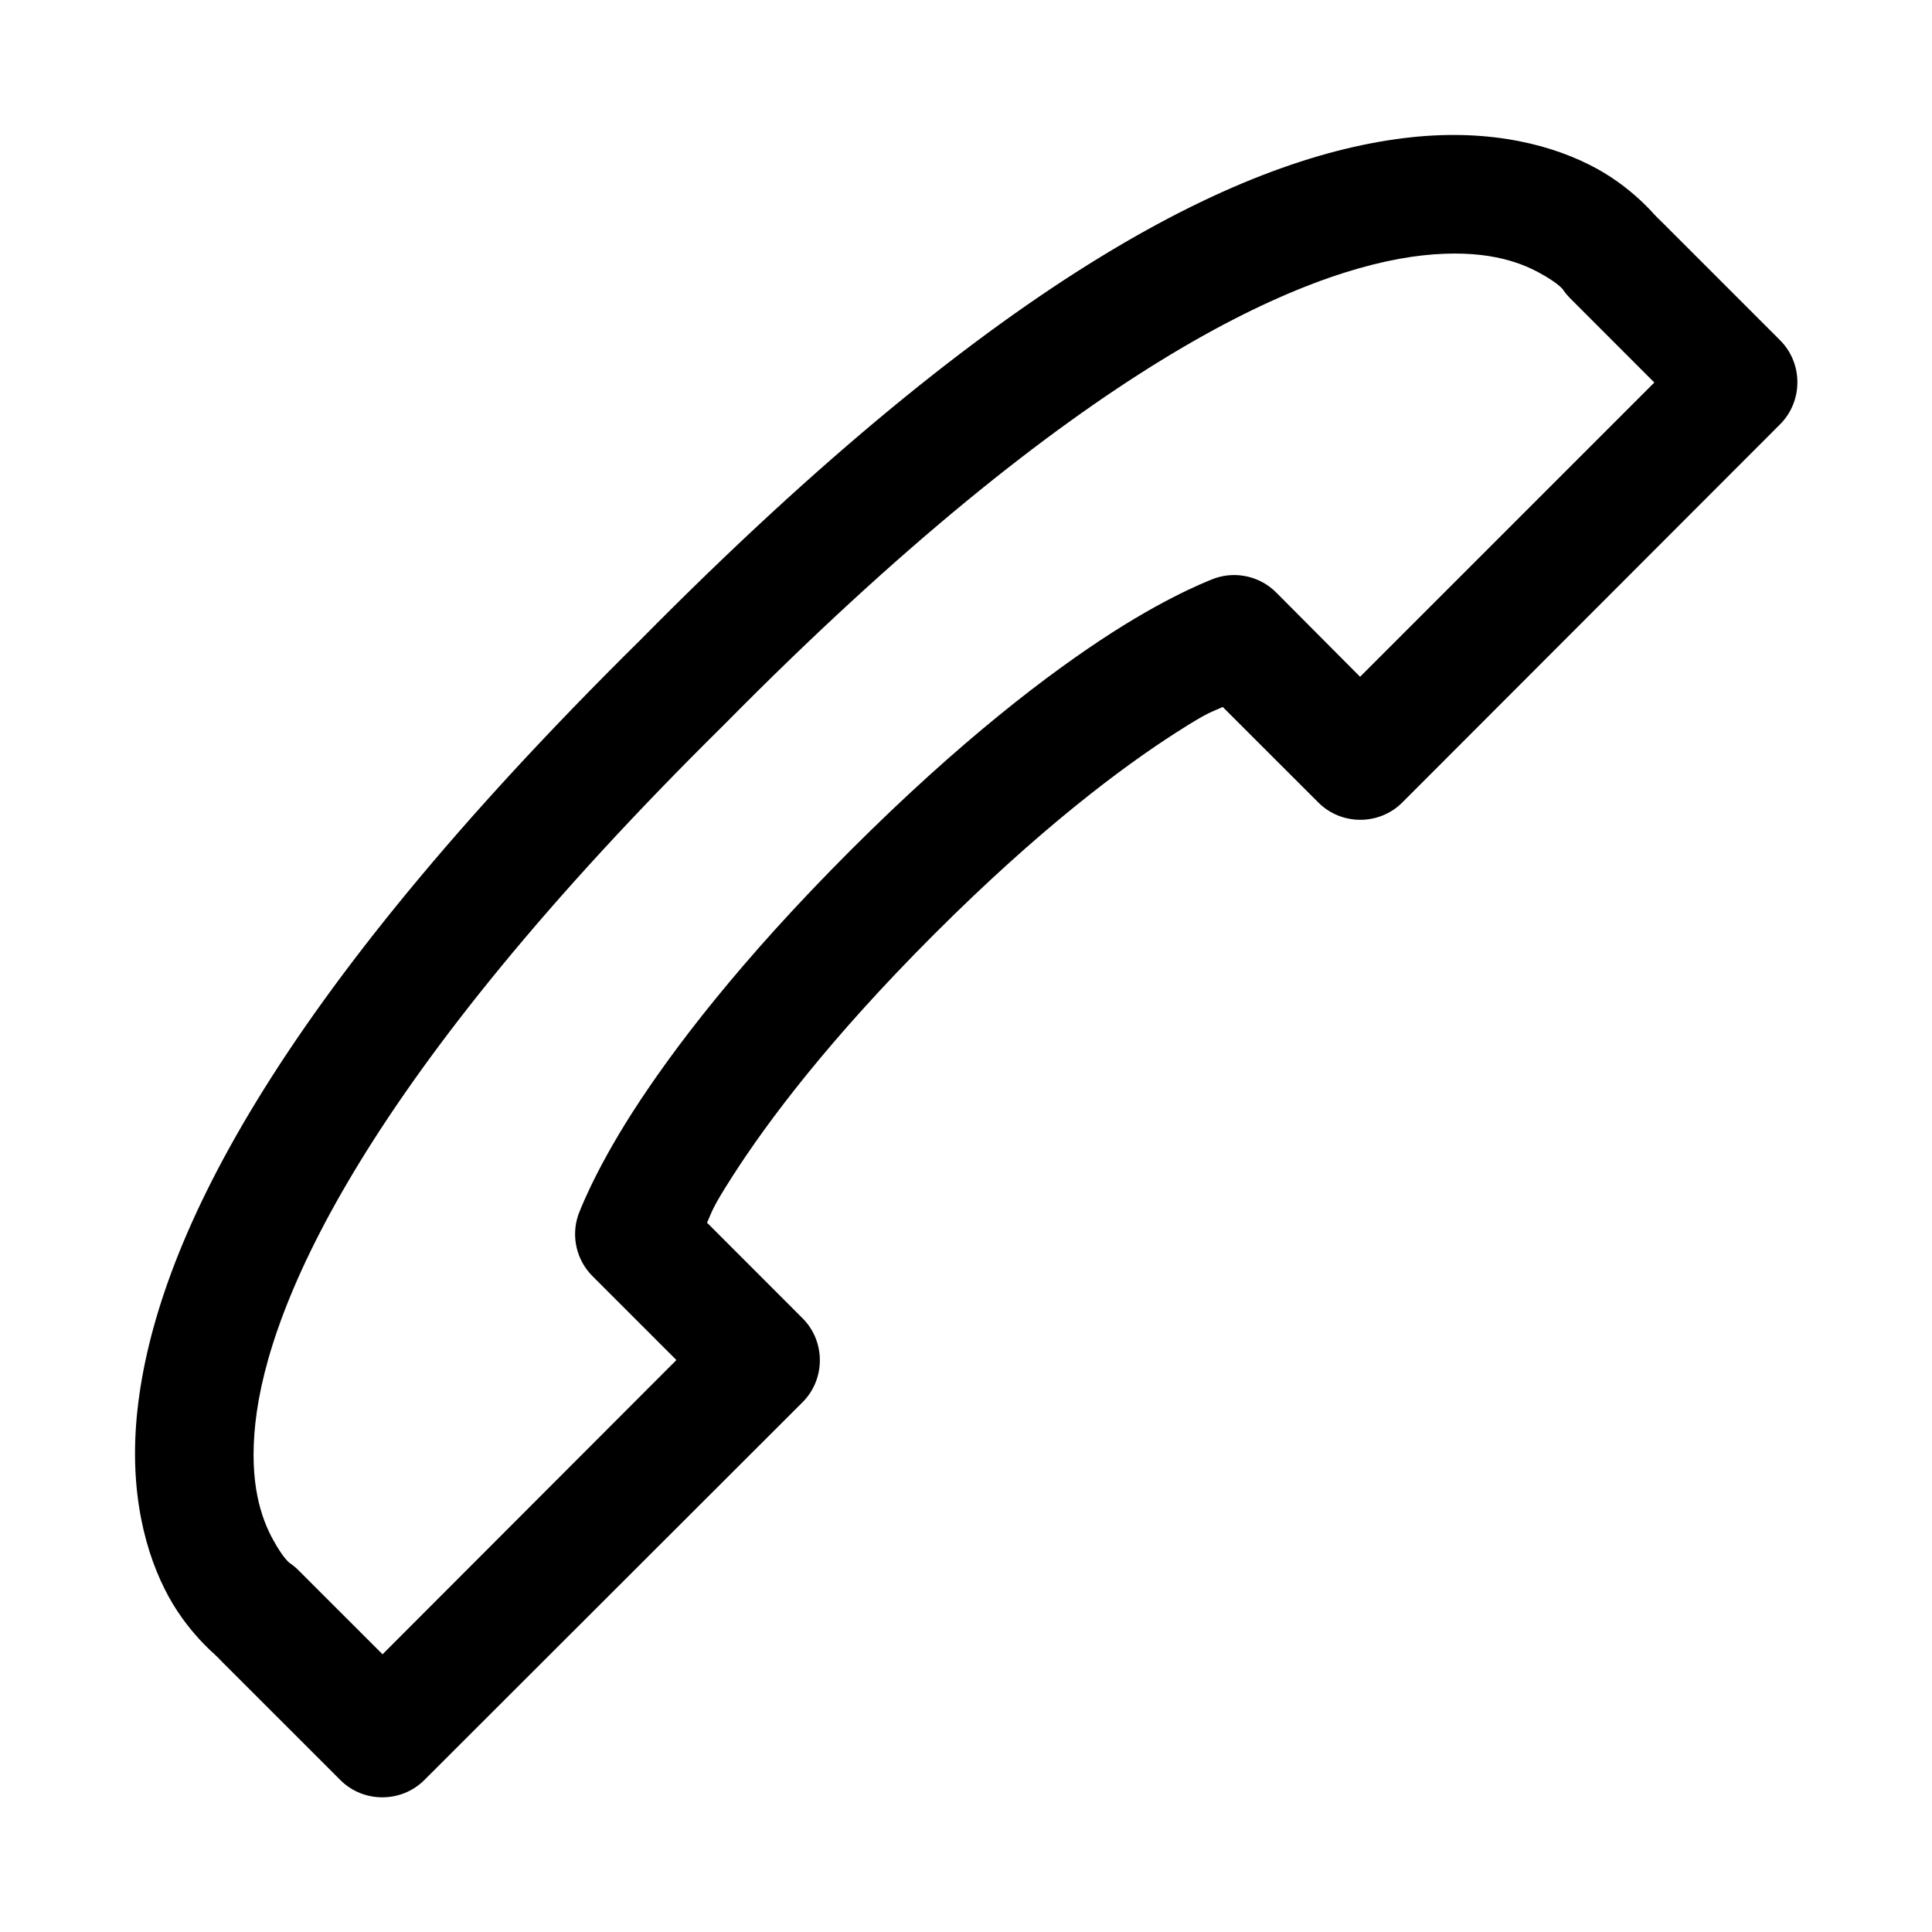 <?xml version="1.0" encoding="UTF-8"?>
<!-- Uploaded to: SVG Repo, www.svgrepo.com, Generator: SVG Repo Mixer Tools -->
<svg fill="#000000" width="800px" height="800px" version="1.1" viewBox="144 144 512 512" xmlns="http://www.w3.org/2000/svg">
 <path d="m517.8 180.4c-43.66 4.738-107.61 35.516-204.09 133.19-97.789 96.543-128.57 160.53-133.3 204.2-2.363 21.836 2.297 38.383 8.25 49.277 5.949 10.895 14.293 17.082 14.293 17.082l-2.094-1.746 33.363 33.359c6.09 6.062 16.105 6.062 22.199 0l100.29-100.18c6.078-6.106 6.078-16.105 0-22.199l-25.332-25.348c1.383-3.055 1.117-3.543 6.738-12.309 9.273-14.473 25.582-36.277 53.465-64.16 27.883-27.883 49.688-44.191 64.16-53.465 8.766-5.621 9.254-5.356 12.309-6.738l25.348 25.332c6.094 6.078 16.094 6.078 22.199 0l100.18-100.29c6.062-6.094 6.062-16.109 0-22.199l-33.359-33.363 1.746 2.094s-6.188-8.344-17.082-14.293c-10.895-5.953-27.441-10.613-49.277-8.25zm3.367 31.266c15.965-1.73 25.238 1.605 30.797 4.644 5.559 3.039 6.391 4.644 6.391 4.644 0.52 0.758 1.102 1.449 1.75 2.094l22.309 22.324-77.98 77.98-22.199-22.309c-4.219-4.25-10.488-5.731-16.152-3.84 0 0-10.77 3.809-27.316 14.406-16.531 10.609-40.055 28.449-69.387 57.762-29.312 29.332-47.152 52.855-57.762 69.387-10.598 16.547-14.406 27.316-14.406 27.316-1.891 5.664-0.41 11.934 3.84 16.152l22.199 22.199-77.871 77.98-22.324-22.309c-0.645-0.648-1.336-1.23-2.094-1.75 0 0-1.605-0.832-4.644-6.391-3.039-5.559-6.375-14.832-4.644-30.797 3.465-31.93 29.094-91.203 124.24-185.13l0.125-0.125c93.93-95.145 153.2-120.77 185.13-124.24z" fill-rule="evenodd"/>
</svg>